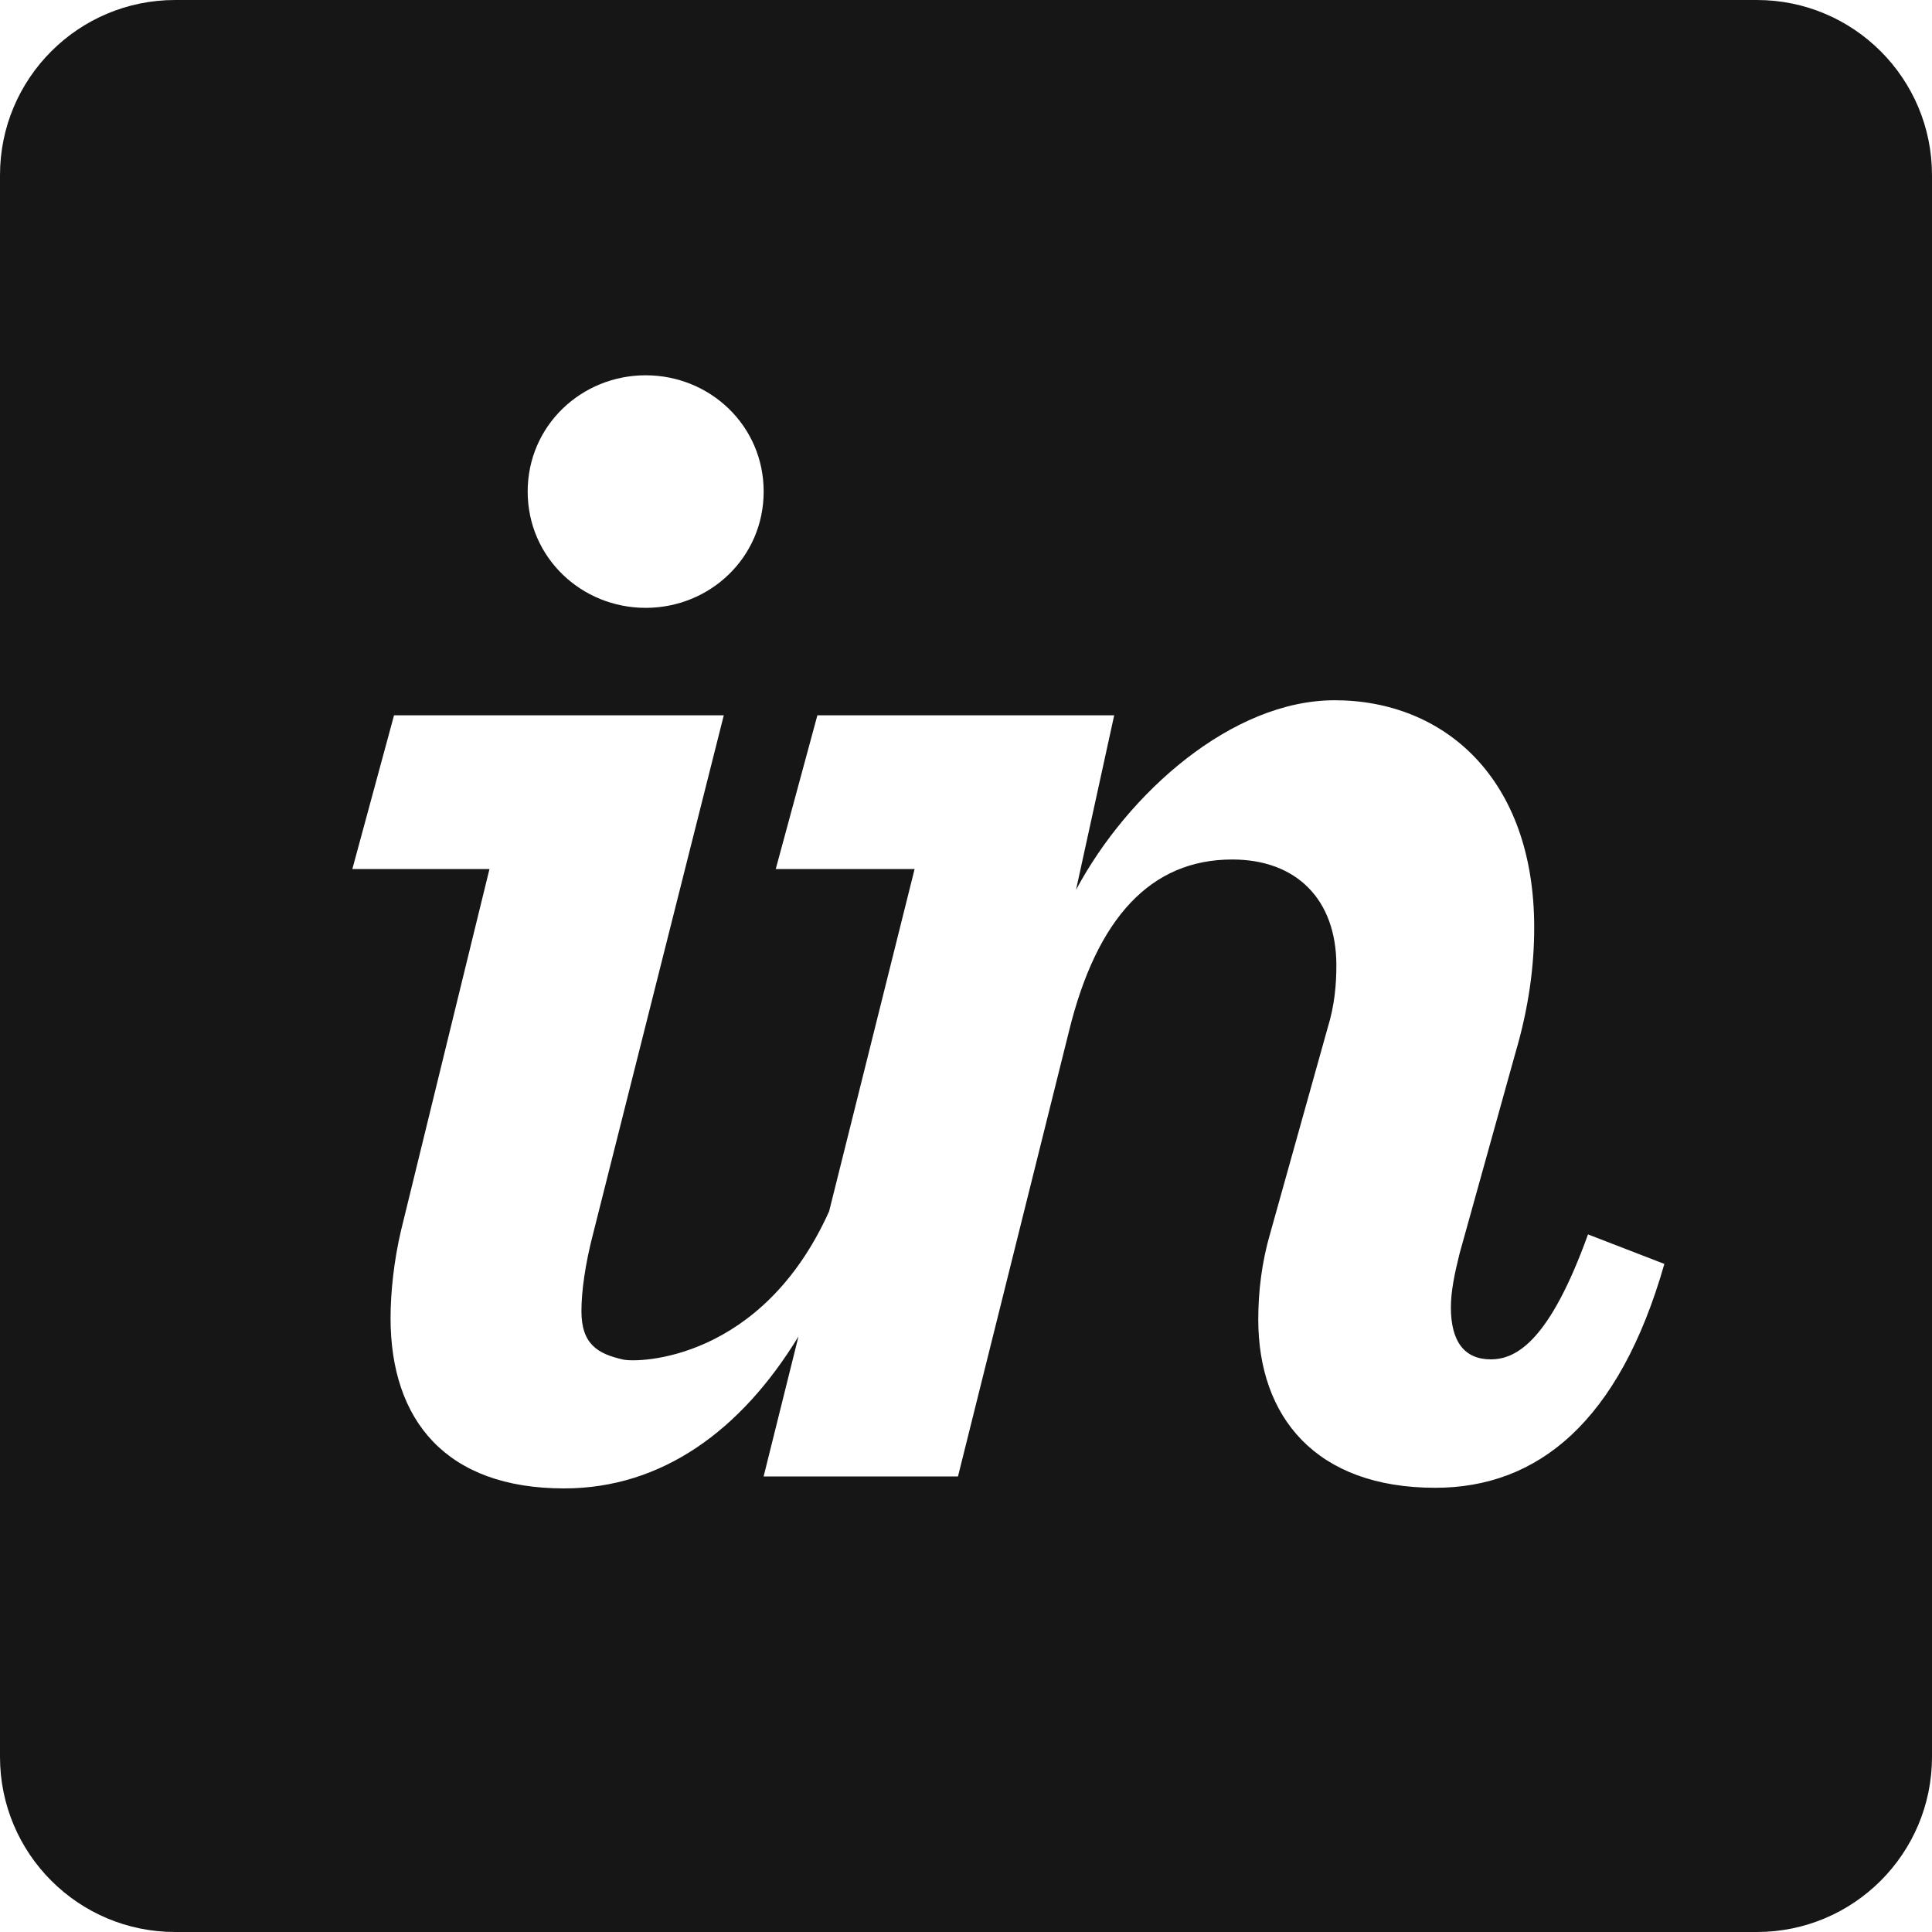 <svg width="40" height="40" viewBox="0 0 40 40" fill="none" xmlns="http://www.w3.org/2000/svg">
<path d="M36.374 0H3.626C1.623 0 0 1.623 0 3.626V36.374C0 38.377 1.623 40 3.626 40H36.374C38.377 40 40 38.377 40 36.374V3.626C40 1.623 38.377 0 36.374 0ZM13.368 7.77C14.698 7.77 15.811 8.812 15.811 10.177C15.811 11.543 14.698 12.585 13.368 12.585C12.038 12.585 10.925 11.543 10.925 10.177C10.925 8.812 12.038 7.77 13.368 7.77ZM29.716 30.803C27.236 30.803 26.051 29.331 26.051 27.317C26.051 26.743 26.122 26.132 26.302 25.521L27.488 21.28C27.632 20.813 27.668 20.383 27.668 19.987C27.668 18.622 26.841 17.795 25.512 17.795C23.823 17.795 22.709 19.007 22.134 21.343L19.834 30.568H15.81L16.532 27.669C15.349 29.612 13.706 30.816 11.679 30.816C9.236 30.816 8.086 29.408 8.086 27.288C8.086 26.75 8.158 26.09 8.302 25.479L10.134 17.992H7.295L8.158 14.81H14.985L12.29 25.502C12.11 26.184 12.038 26.751 12.038 27.146C12.038 27.83 12.375 28.03 12.901 28.148C13.222 28.22 15.775 28.17 17.166 25.079L18.936 17.992H16.061L16.923 14.81H23.068L22.278 18.423C23.355 16.41 25.512 14.498 27.632 14.498C29.895 14.498 31.764 16.111 31.764 19.201C31.764 19.991 31.656 20.851 31.369 21.821L30.219 25.953C30.111 26.385 30.039 26.744 30.039 27.067C30.039 27.785 30.326 28.144 30.866 28.144C31.404 28.144 32.087 27.748 32.878 25.557L34.459 26.168C33.525 29.438 31.836 30.803 29.716 30.803Z" fill="#161616"/>
</svg>
